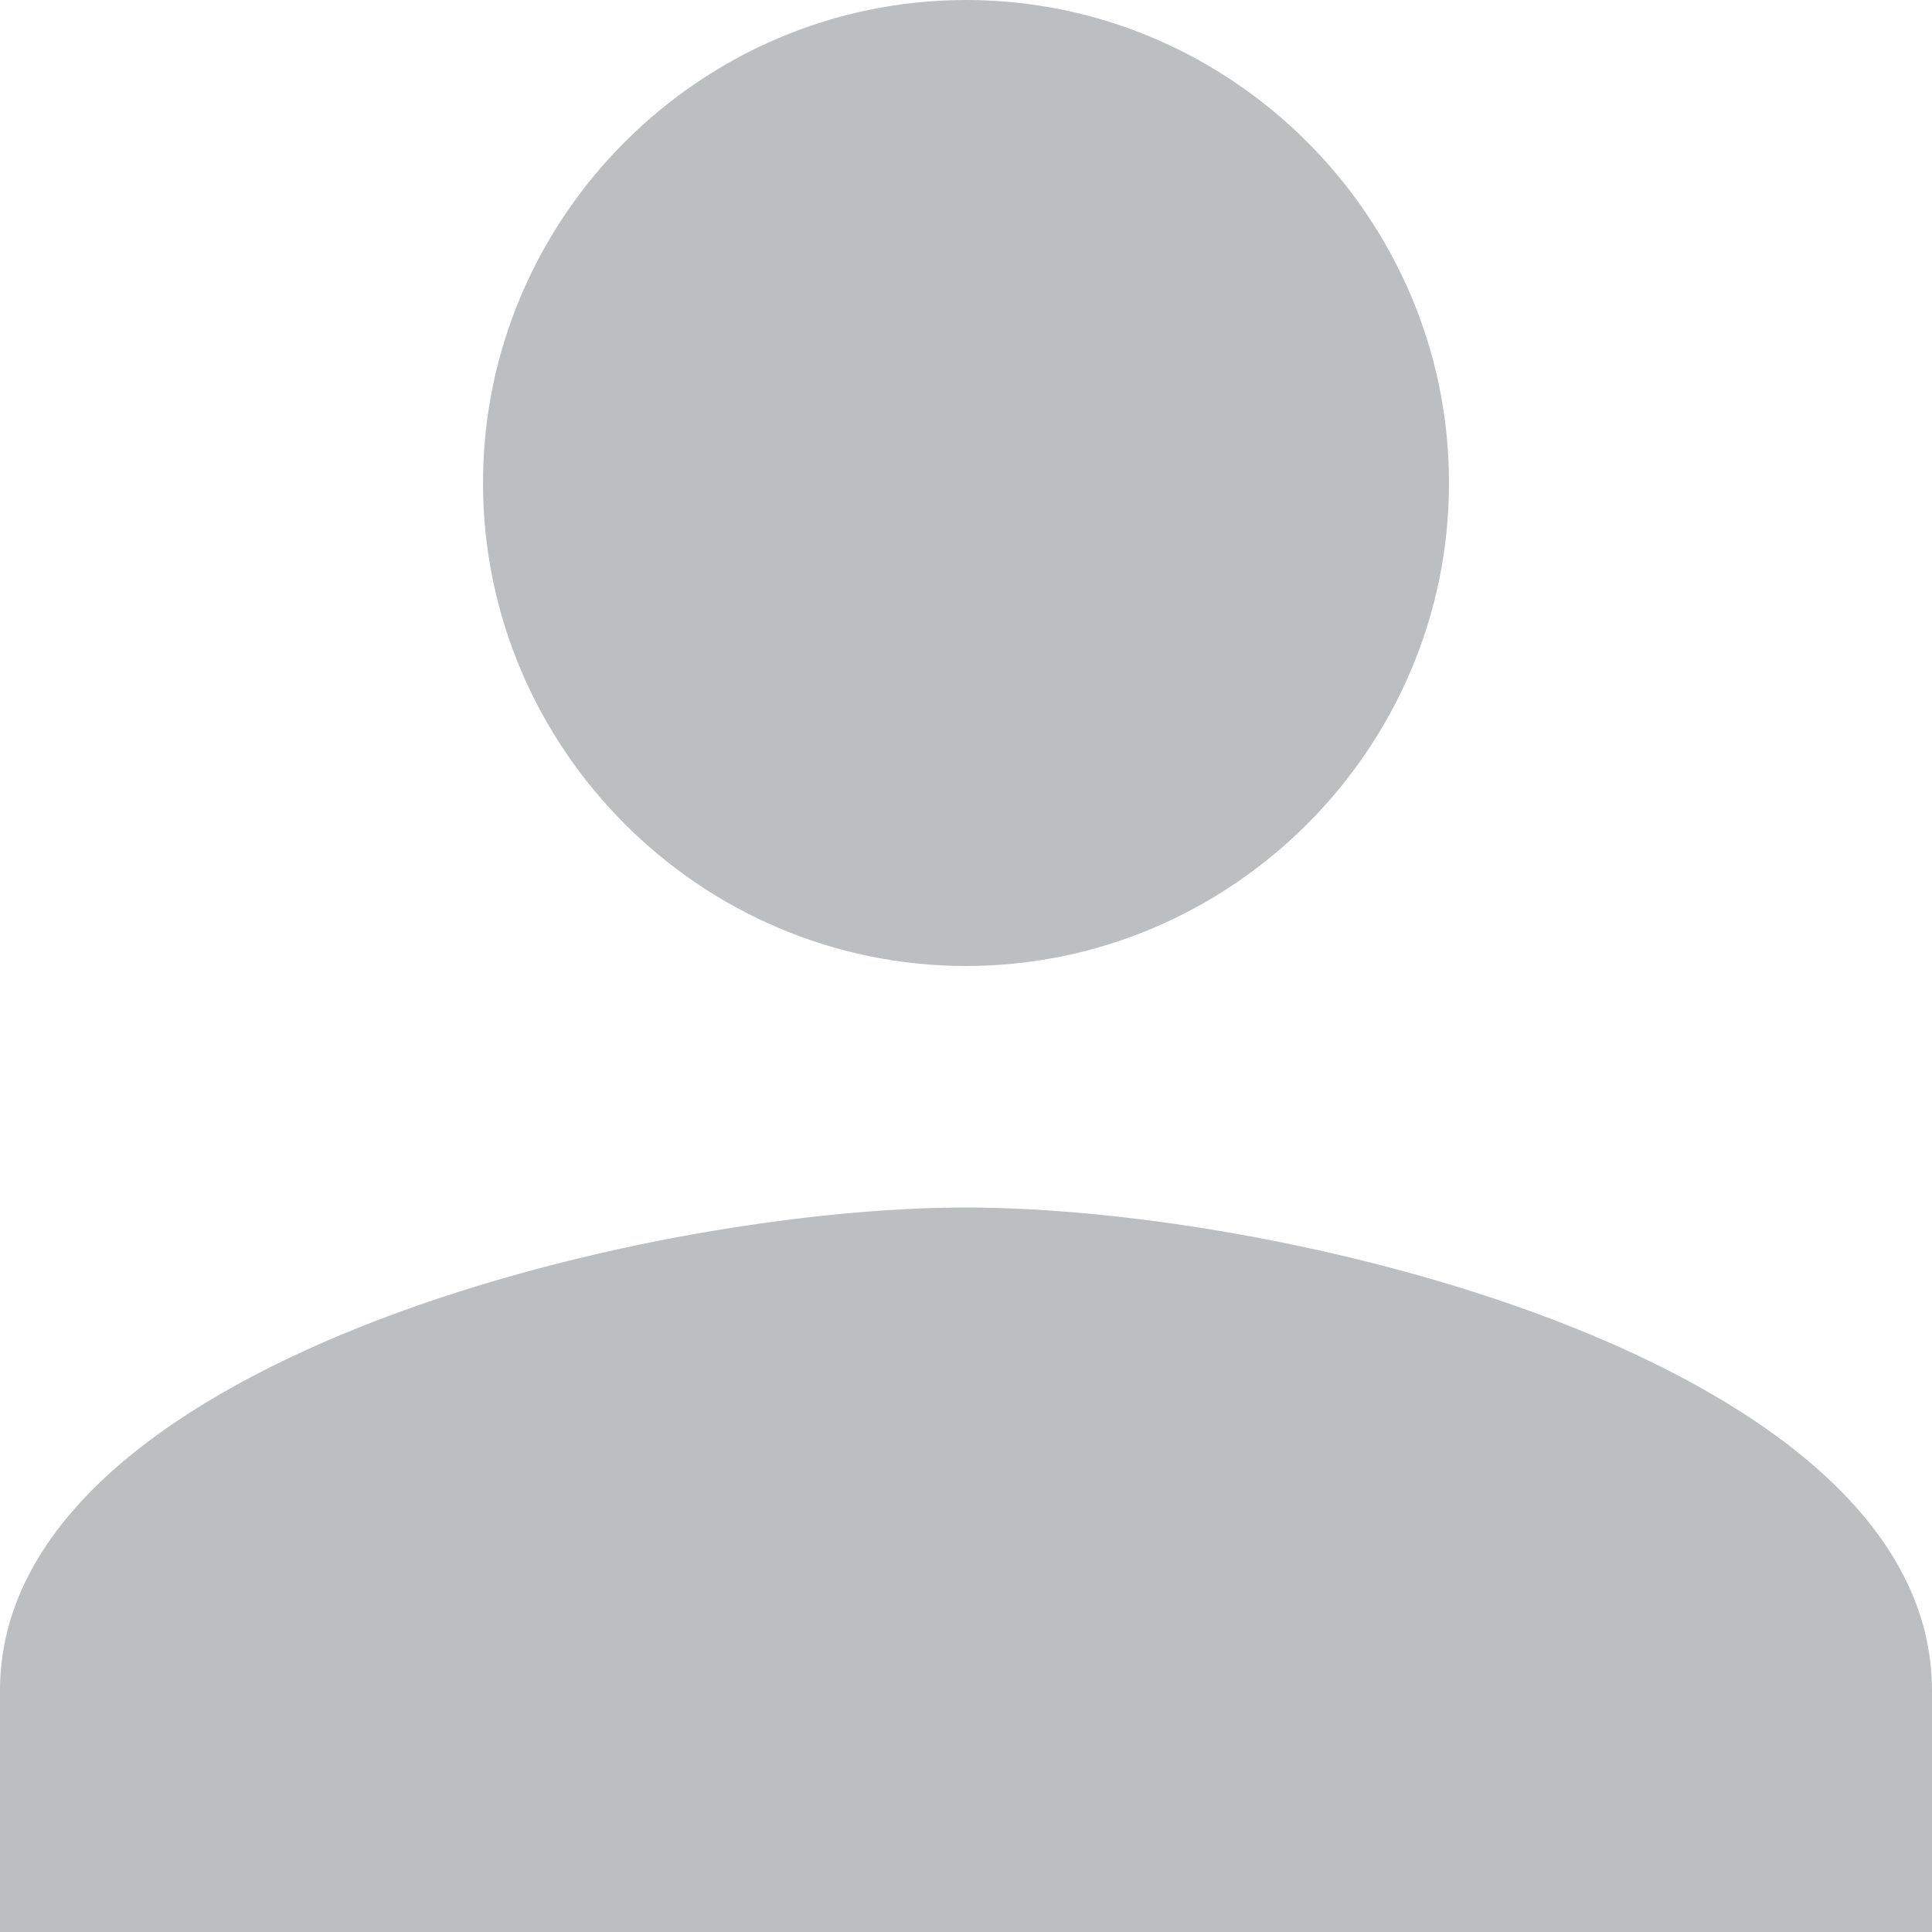 <?xml version="1.0" encoding="UTF-8" standalone="no"?>
<svg width="12px" height="12px" viewBox="0 0 12 12" version="1.1" xmlns="http://www.w3.org/2000/svg" xmlns:xlink="http://www.w3.org/1999/xlink">
    <!-- Generator: Sketch 43.1 (39012) - http://www.bohemiancoding.com/sketch -->
    <title>Shape</title>
    <desc>Created with Sketch.</desc>
    <defs></defs>
    <g id="Design-Phase-I" stroke="none" stroke-width="1" fill="none" fill-rule="evenodd">
        <g id="Distributors-4---List-view" transform="translate(-161, -551)" fill="#BCBEC0">
            <g id="Stacked-Group" transform="translate(150, 488)">
                <g id="Contacts">
                    <g transform="translate(0, 11)">
                        <g>
                            <g transform="translate(11, 50)">
                                <path d="M6,8 C7.65,8 9,6.65 9,5 C9,3.35 7.65,2 6,2 C4.35,2 3,3.35 3,5 C3,6.65 4.35,8 6,8 L6,8 Z M6,9.5 C3.975,9.5 0,10.475 0,12.5 L0,14 L12,14 L12,12.5 C12,10.475 8.025,9.5 6,9.5 L6,9.5 Z" id="Shape"></path>
                            </g>
                        </g>
                    </g>
                </g>
            </g>
        </g>
    </g>
</svg>